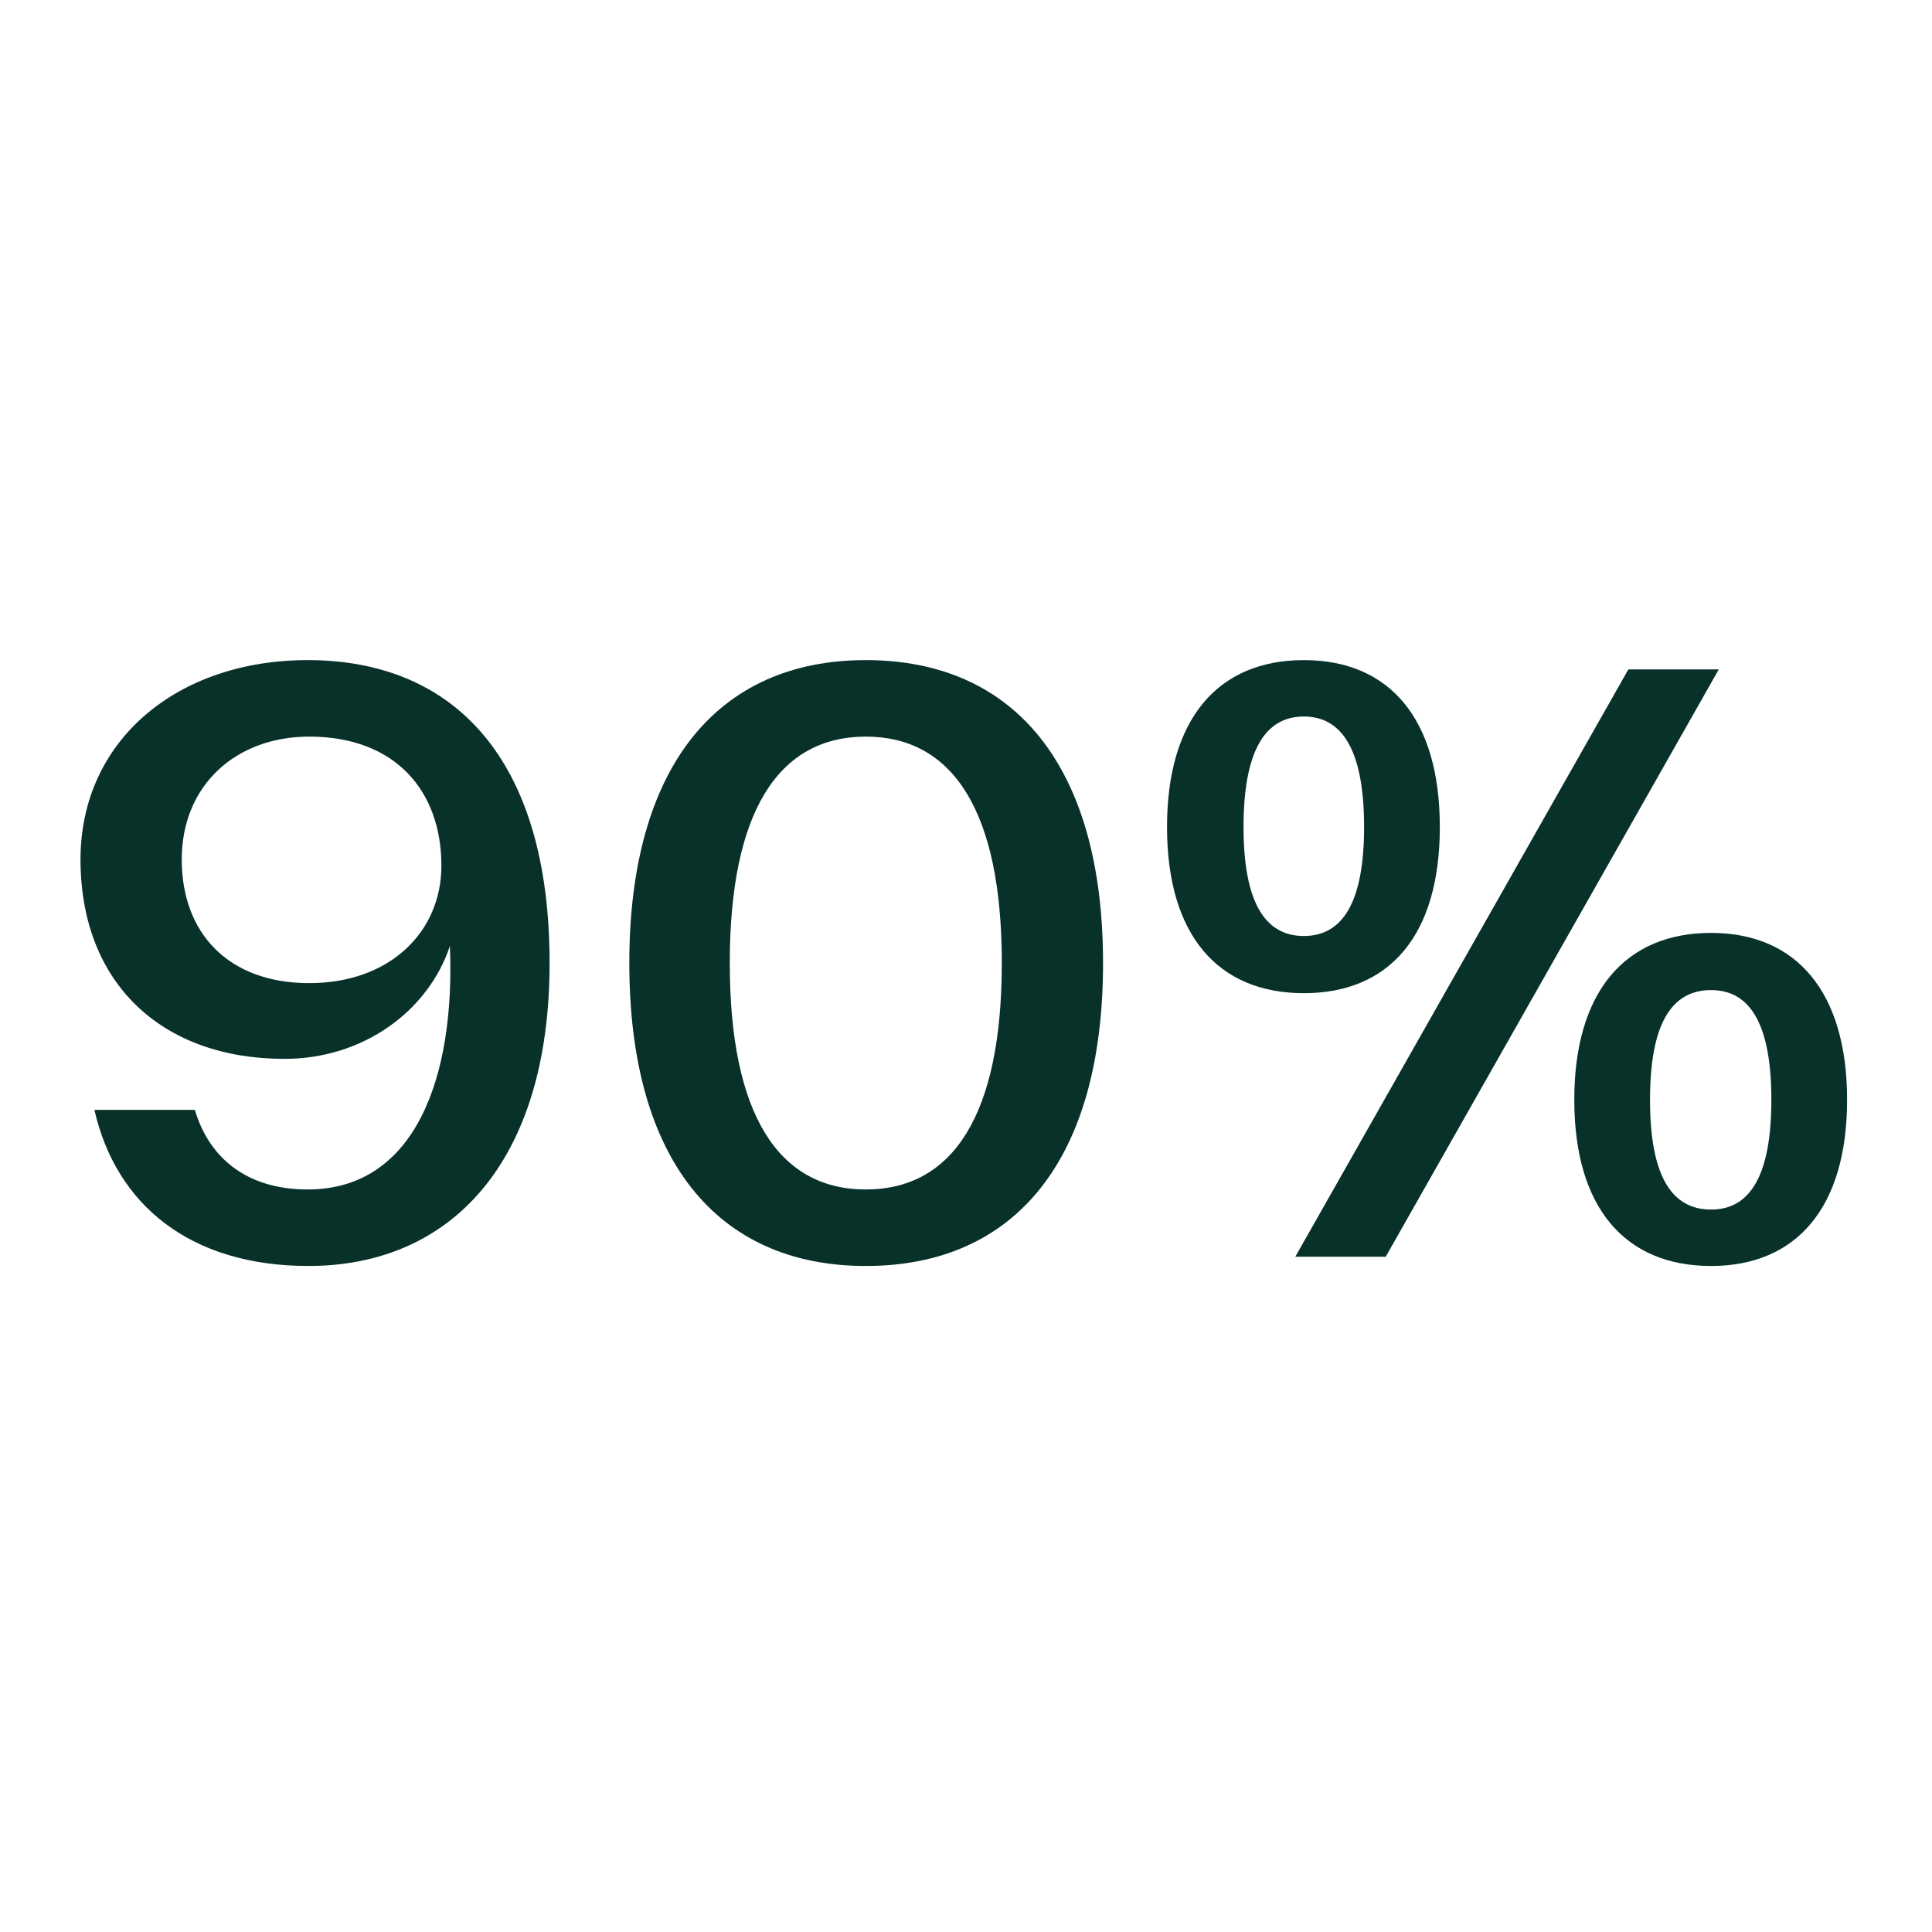<svg width="120" height="120" viewBox="0 0 120 120" fill="none" xmlns="http://www.w3.org/2000/svg">
<path d="M80.982 61.688C75.654 61.688 72.486 58.088 72.486 51.368C72.486 44.648 75.654 41 80.982 41C86.31 41 89.43 44.648 89.43 51.368C89.43 58.088 86.31 61.688 80.982 61.688ZM86.07 78.056H80.454L101.142 41.576H106.758L86.07 78.056ZM80.982 58.136C83.43 58.136 84.726 55.976 84.726 51.368C84.726 46.712 83.43 44.504 80.982 44.504C78.534 44.504 77.238 46.712 77.238 51.368C77.238 55.976 78.534 58.136 80.982 58.136ZM106.278 78.632C100.95 78.632 97.782 75.032 97.782 68.312C97.782 61.592 100.95 57.944 106.278 57.944C111.558 57.944 114.726 61.592 114.726 68.312C114.726 75.032 111.558 78.632 106.278 78.632ZM106.278 75.128C108.726 75.128 110.022 72.968 110.022 68.312C110.022 63.656 108.726 61.496 106.278 61.496C103.782 61.496 102.486 63.656 102.486 68.312C102.486 72.968 103.782 75.128 106.278 75.128Z" fill="#08312A"/>
<path d="M53.776 78.632C44.56 78.632 39.088 72.056 39.088 59.816C39.088 47.624 44.56 41 53.776 41C63.04 41 68.512 47.624 68.512 59.816C68.512 72.056 63.04 78.632 53.776 78.632ZM53.776 73.88C59.2 73.88 62.224 69.224 62.224 59.816C62.224 50.408 59.2 45.752 53.776 45.752C48.352 45.752 45.328 50.408 45.328 59.816C45.328 69.224 48.352 73.88 53.776 73.88Z" fill="#08312A"/>
<path d="M19.112 41C28.088 41 34.136 47 34.136 59.816C34.136 72.2 27.992 78.632 19.16 78.632C11.816 78.632 7.208 74.84 5.864 68.936H12.104C12.92 71.72 15.128 73.88 19.112 73.88C25.784 73.88 28.28 66.92 27.944 58.76C26.6 62.792 22.568 65.768 17.672 65.768C9.992 65.768 5 61.016 5 53.384C5 45.992 11 41 19.112 41ZM19.208 61.064C24.2 61.064 27.416 57.896 27.416 53.768C27.416 49.16 24.584 45.752 19.208 45.752C14.648 45.752 11.288 48.776 11.288 53.384C11.288 57.992 14.216 61.064 19.208 61.064Z" fill="#08312A"/>
</svg>
